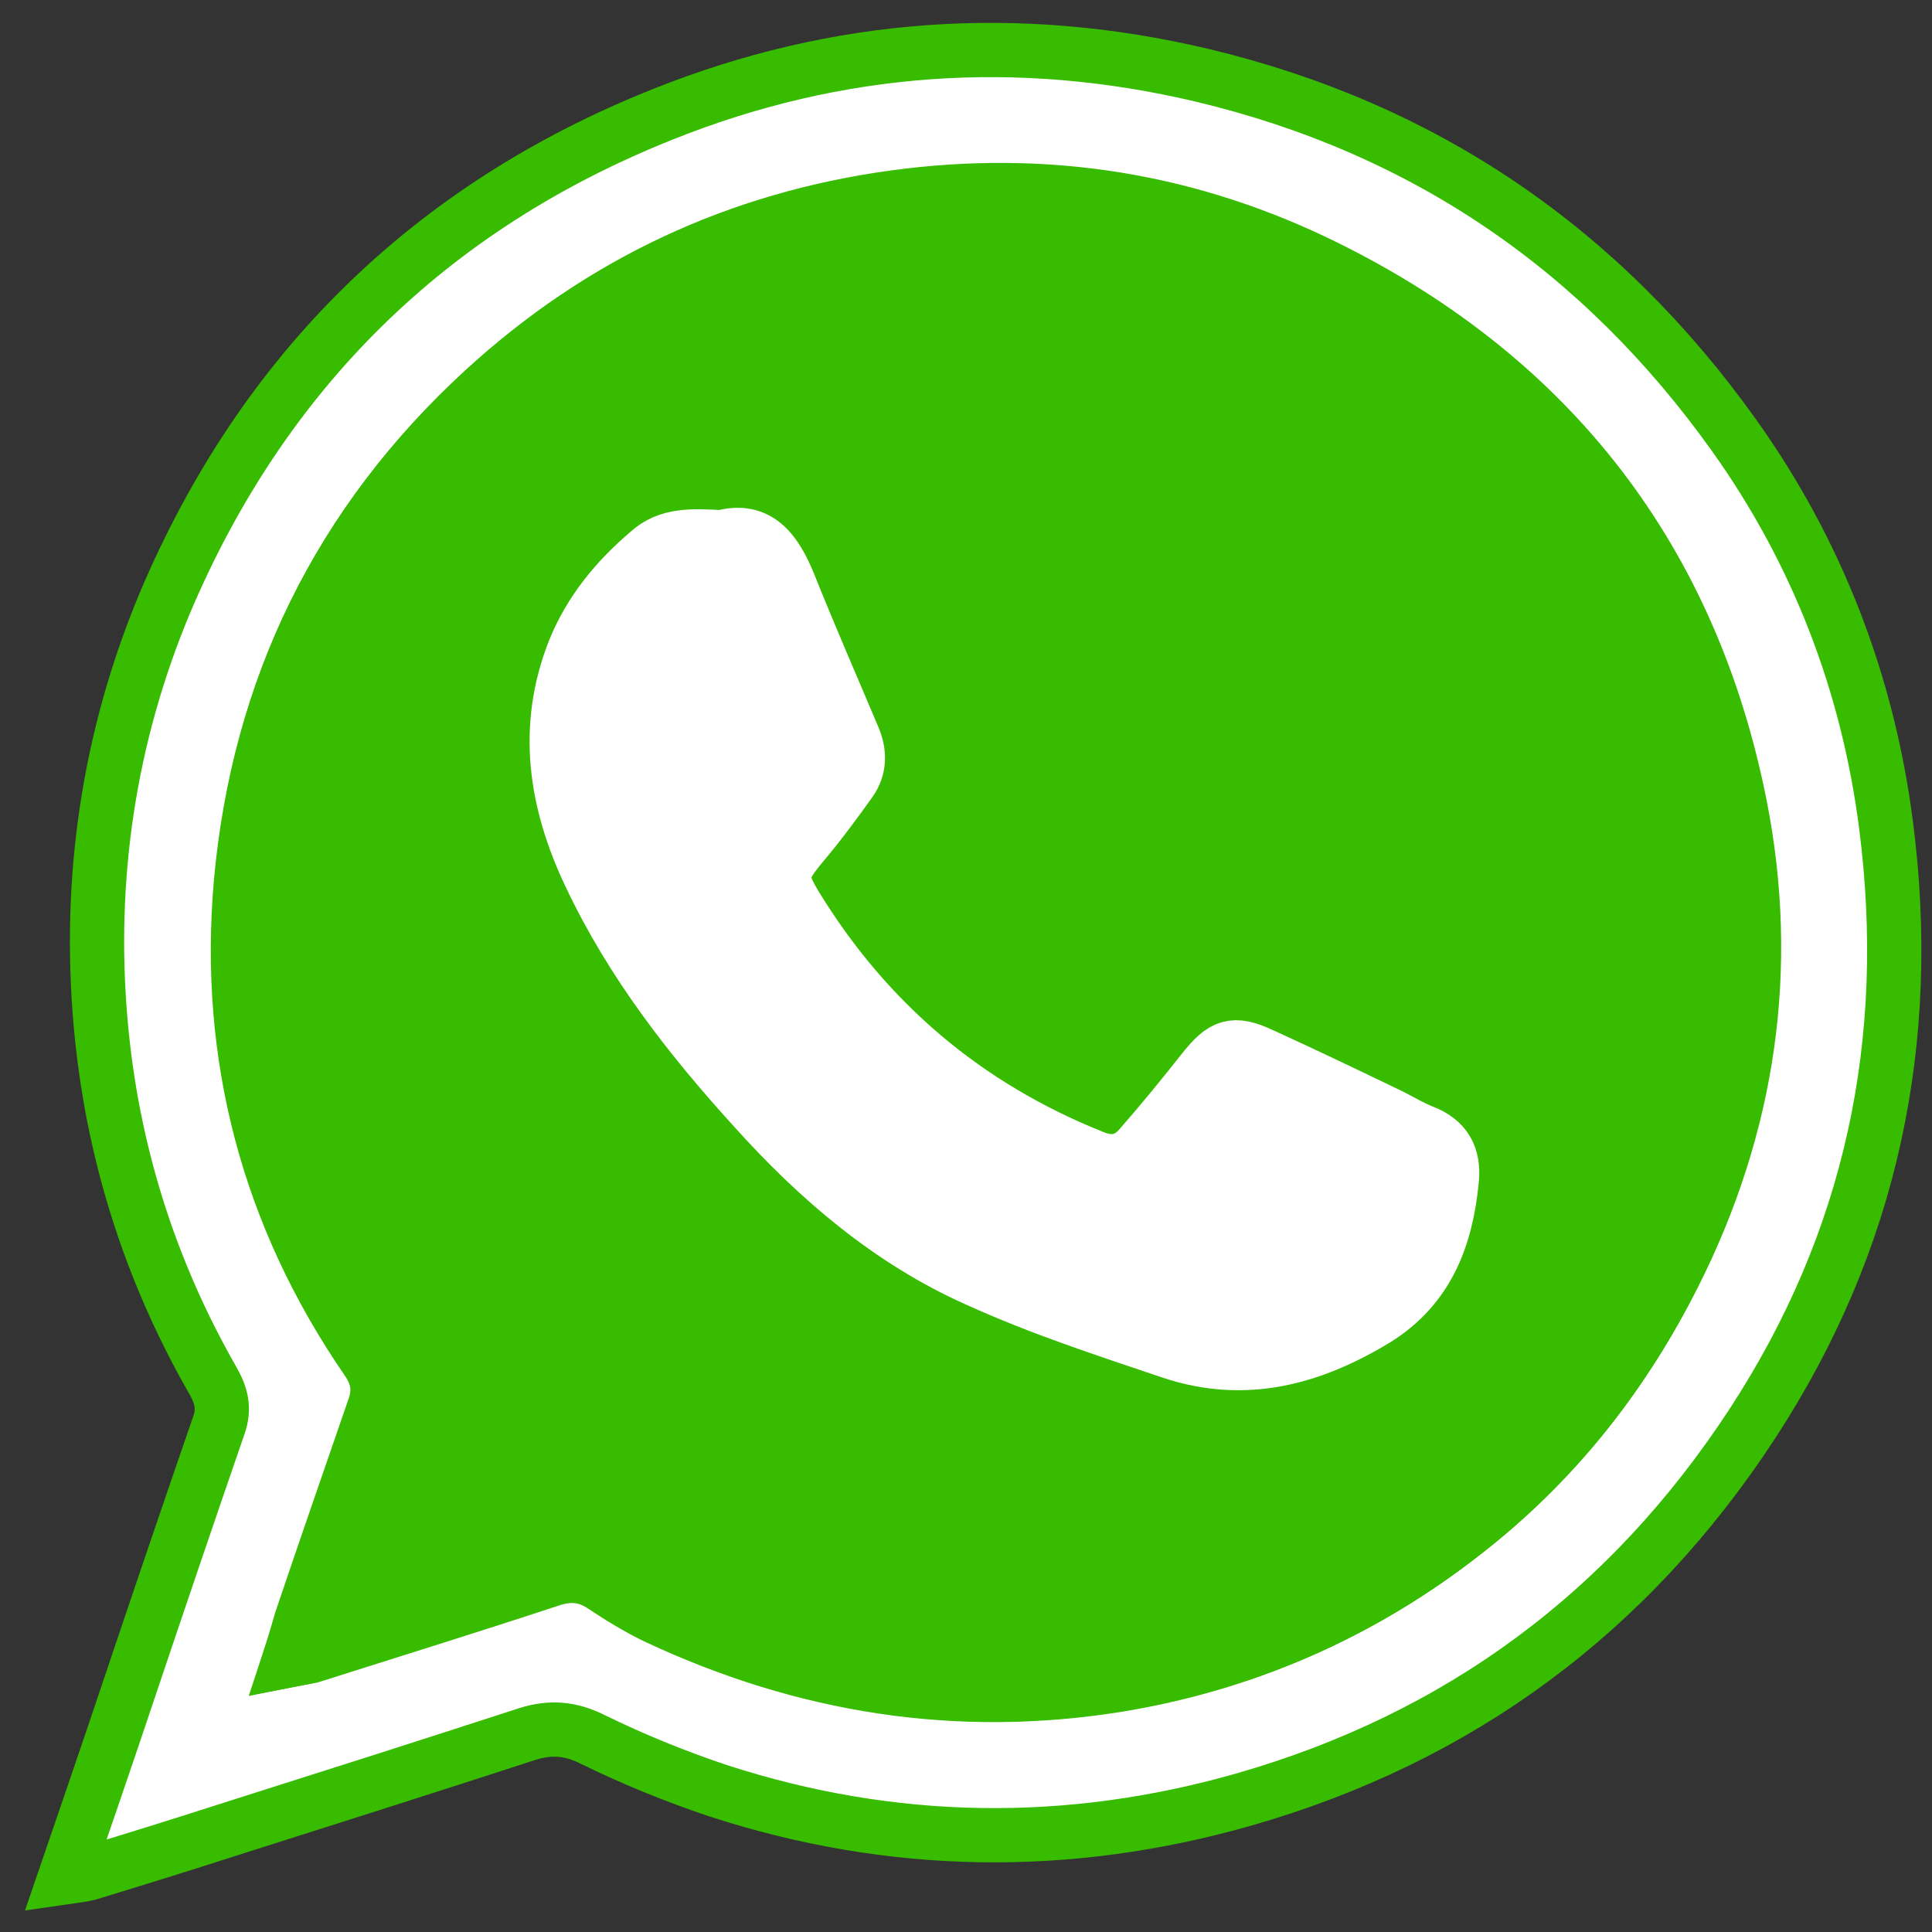 <?xml version="1.0" encoding="utf-8"?>
<!-- Generator: Adobe Illustrator 27.0.1, SVG Export Plug-In . SVG Version: 6.00 Build 0)  -->
<svg version="1.1" id="Capa_1" xmlns="http://www.w3.org/2000/svg" xmlns:xlink="http://www.w3.org/1999/xlink" x="0px" y="0px"
	 viewBox="0 0 243.8 243.8" style="enable-background:new 0 0 243.8 243.8;" xml:space="preserve">
<rect x="0" y="0" width="243.8" height="243.8" fill="#333333" stroke="none"/>
<style type="text/css">
	.st0{fill:#FFFFFF;stroke:#37BC00;stroke-width:6.846;stroke-miterlimit:10;}
	.st1{fill:#37BC00;stroke:#37BC00;stroke-width:6.846;stroke-miterlimit:10;}
	.st2{fill:#FFFFFF;stroke:#FFFFFF;stroke-width:6.846;stroke-miterlimit:10;}
</style>
<path class="st0" d="M8.2,236.9c2.8-8.2,5.4-15.7,7.9-23.2c3.8-11.3,7.6-22.5,11.5-33.8c0.8-2.2,0.3-3.9-0.8-5.8
	c-8-14-12.7-29.1-14.1-45c-1.6-18.2,1-36,8.1-53c12.4-29.3,33.5-50,62.9-61.7c22-8.8,44.8-10.4,68-4.9c28.1,6.7,50.4,22,67.1,45.4
	c10.5,14.7,16.9,31.3,19.2,49.2c3.5,27.2-1.8,52.5-16.9,75.6c-15.5,23.7-36.9,39.6-64.2,47.4c-22.1,6.3-44.3,6-66.2-1.1
	c-5.4-1.8-10.8-4-15.9-6.5c-2.8-1.4-5.3-1.6-8.2-0.7c-12.6,4.1-25.2,8.1-37.8,12.1c-5.9,1.9-11.7,3.7-17.6,5.5
	C10.4,236.6,9.6,236.7,8.2,236.9z M36.5,209.5c1.5-0.3,2.2-0.4,2.8-0.6c10-3.2,20.1-6.3,30.1-9.6c2.6-0.9,4.7-0.7,6.9,0.8
	c2.2,1.4,4.4,2.8,6.7,3.9c18.6,8.7,37.9,11.9,58.3,8.5c16.9-2.8,31.9-9.6,45.1-20.4c10.5-8.6,18.7-19.1,24.8-31.2
	c9.5-18.8,12.4-38.7,8.4-59.1c-6.1-31-23.7-53.9-52.1-68c-17.3-8.6-35.5-11.5-54.6-8.9c-19.8,2.7-37.1,10.8-51.8,24.3
	C42.8,66,32.6,86.9,30.5,111.4c-1.9,21.8,3.4,42.1,15.9,60.2c1.4,2,1.7,3.9,0.9,6.1c-3.1,8.9-6.1,17.8-9.2,26.8
	C37.6,205.9,37.2,207.4,36.5,209.5z"/>
<path class="st1" d="M36.5,209.5c0.7-2.2,1.1-3.6,1.5-5c3-8.9,6.1-17.8,9.2-26.8c0.8-2.2,0.5-4.1-0.9-6.1
	c-12.5-18.2-17.8-38.4-15.9-60.2C32.6,86.9,42.8,66,61,49.3c14.8-13.5,32.1-21.6,51.8-24.3c19.1-2.6,37.3,0.3,54.6,8.9
	c28.5,14.2,46.1,37.1,52.1,68c4,20.3,1.1,40.3-8.4,59.1c-6.1,12.2-14.3,22.7-24.8,31.2c-13.2,10.7-28.2,17.6-45.1,20.4
	c-20.4,3.3-39.7,0.2-58.3-8.5c-2.3-1.1-4.6-2.5-6.7-3.9c-2.2-1.5-4.3-1.7-6.9-0.8c-10,3.3-20,6.4-30.1,9.6
	C38.7,209.1,38.1,209.2,36.5,209.5z M91.1,67.8c-3.7-0.2-6.7-0.4-9.2,1.8c-4,3.5-7.3,7.4-9.3,12.3c-3.9,9.8-2.4,19.3,2,28.5
	c5.2,11,12.6,20.4,20.7,29.4c8,8.9,17.1,16.6,28.1,21.6c7.9,3.6,16.3,6.3,24.5,9.1c9.2,3.1,17.7,0.9,25.8-4.1
	c6.6-4.1,8.9-10.4,9.6-17.6c0.3-3-0.9-5-3.7-6.1c-1.4-0.5-2.7-1.3-4-2c-5.4-2.6-10.8-5.2-16.3-7.7c-3.6-1.6-4.9-1.1-7.3,1.9
	c-2.6,3.3-5.4,6.6-8.1,9.8c-1.6,1.8-3.5,2.2-5.9,1.2c-16-6.5-28.5-17-37.5-31.7c-2.1-3.5-2-4.3,0.7-7.6c2.2-2.6,4.2-5.4,6.2-8.1
	c1.2-1.7,1.2-3.5,0.4-5.5c-2.8-6.4-5.5-12.8-8.1-19.3C97.8,69.6,95.6,66.5,91.1,67.8z"/>
<path class="st2" d="M91.1,67.8c4.6-1.3,6.8,1.8,8.5,6c2.6,6.5,5.4,12.9,8.1,19.3c0.8,1.9,0.8,3.8-0.4,5.5c-2,2.8-4,5.5-6.2,8.1
	c-2.7,3.3-2.8,4.1-0.7,7.6c9,14.7,21.5,25.3,37.5,31.7c2.4,1,4.3,0.6,5.9-1.2c2.8-3.2,5.5-6.5,8.1-9.8c2.4-3,3.7-3.6,7.3-1.9
	c5.5,2.5,10.9,5.1,16.3,7.7c1.4,0.7,2.7,1.5,4,2c2.9,1.1,4,3.1,3.7,6.1c-0.7,7.2-3,13.5-9.6,17.6c-8.1,4.9-16.5,7.2-25.8,4.1
	c-8.3-2.8-16.6-5.5-24.5-9.1c-11-4.9-20.1-12.7-28.1-21.6c-8.1-8.9-15.5-18.4-20.7-29.4c-4.4-9.2-5.9-18.7-2-28.5
	c2-4.9,5.3-8.9,9.3-12.3C84.3,67.4,87.4,67.6,91.1,67.8z"/>
</svg>
